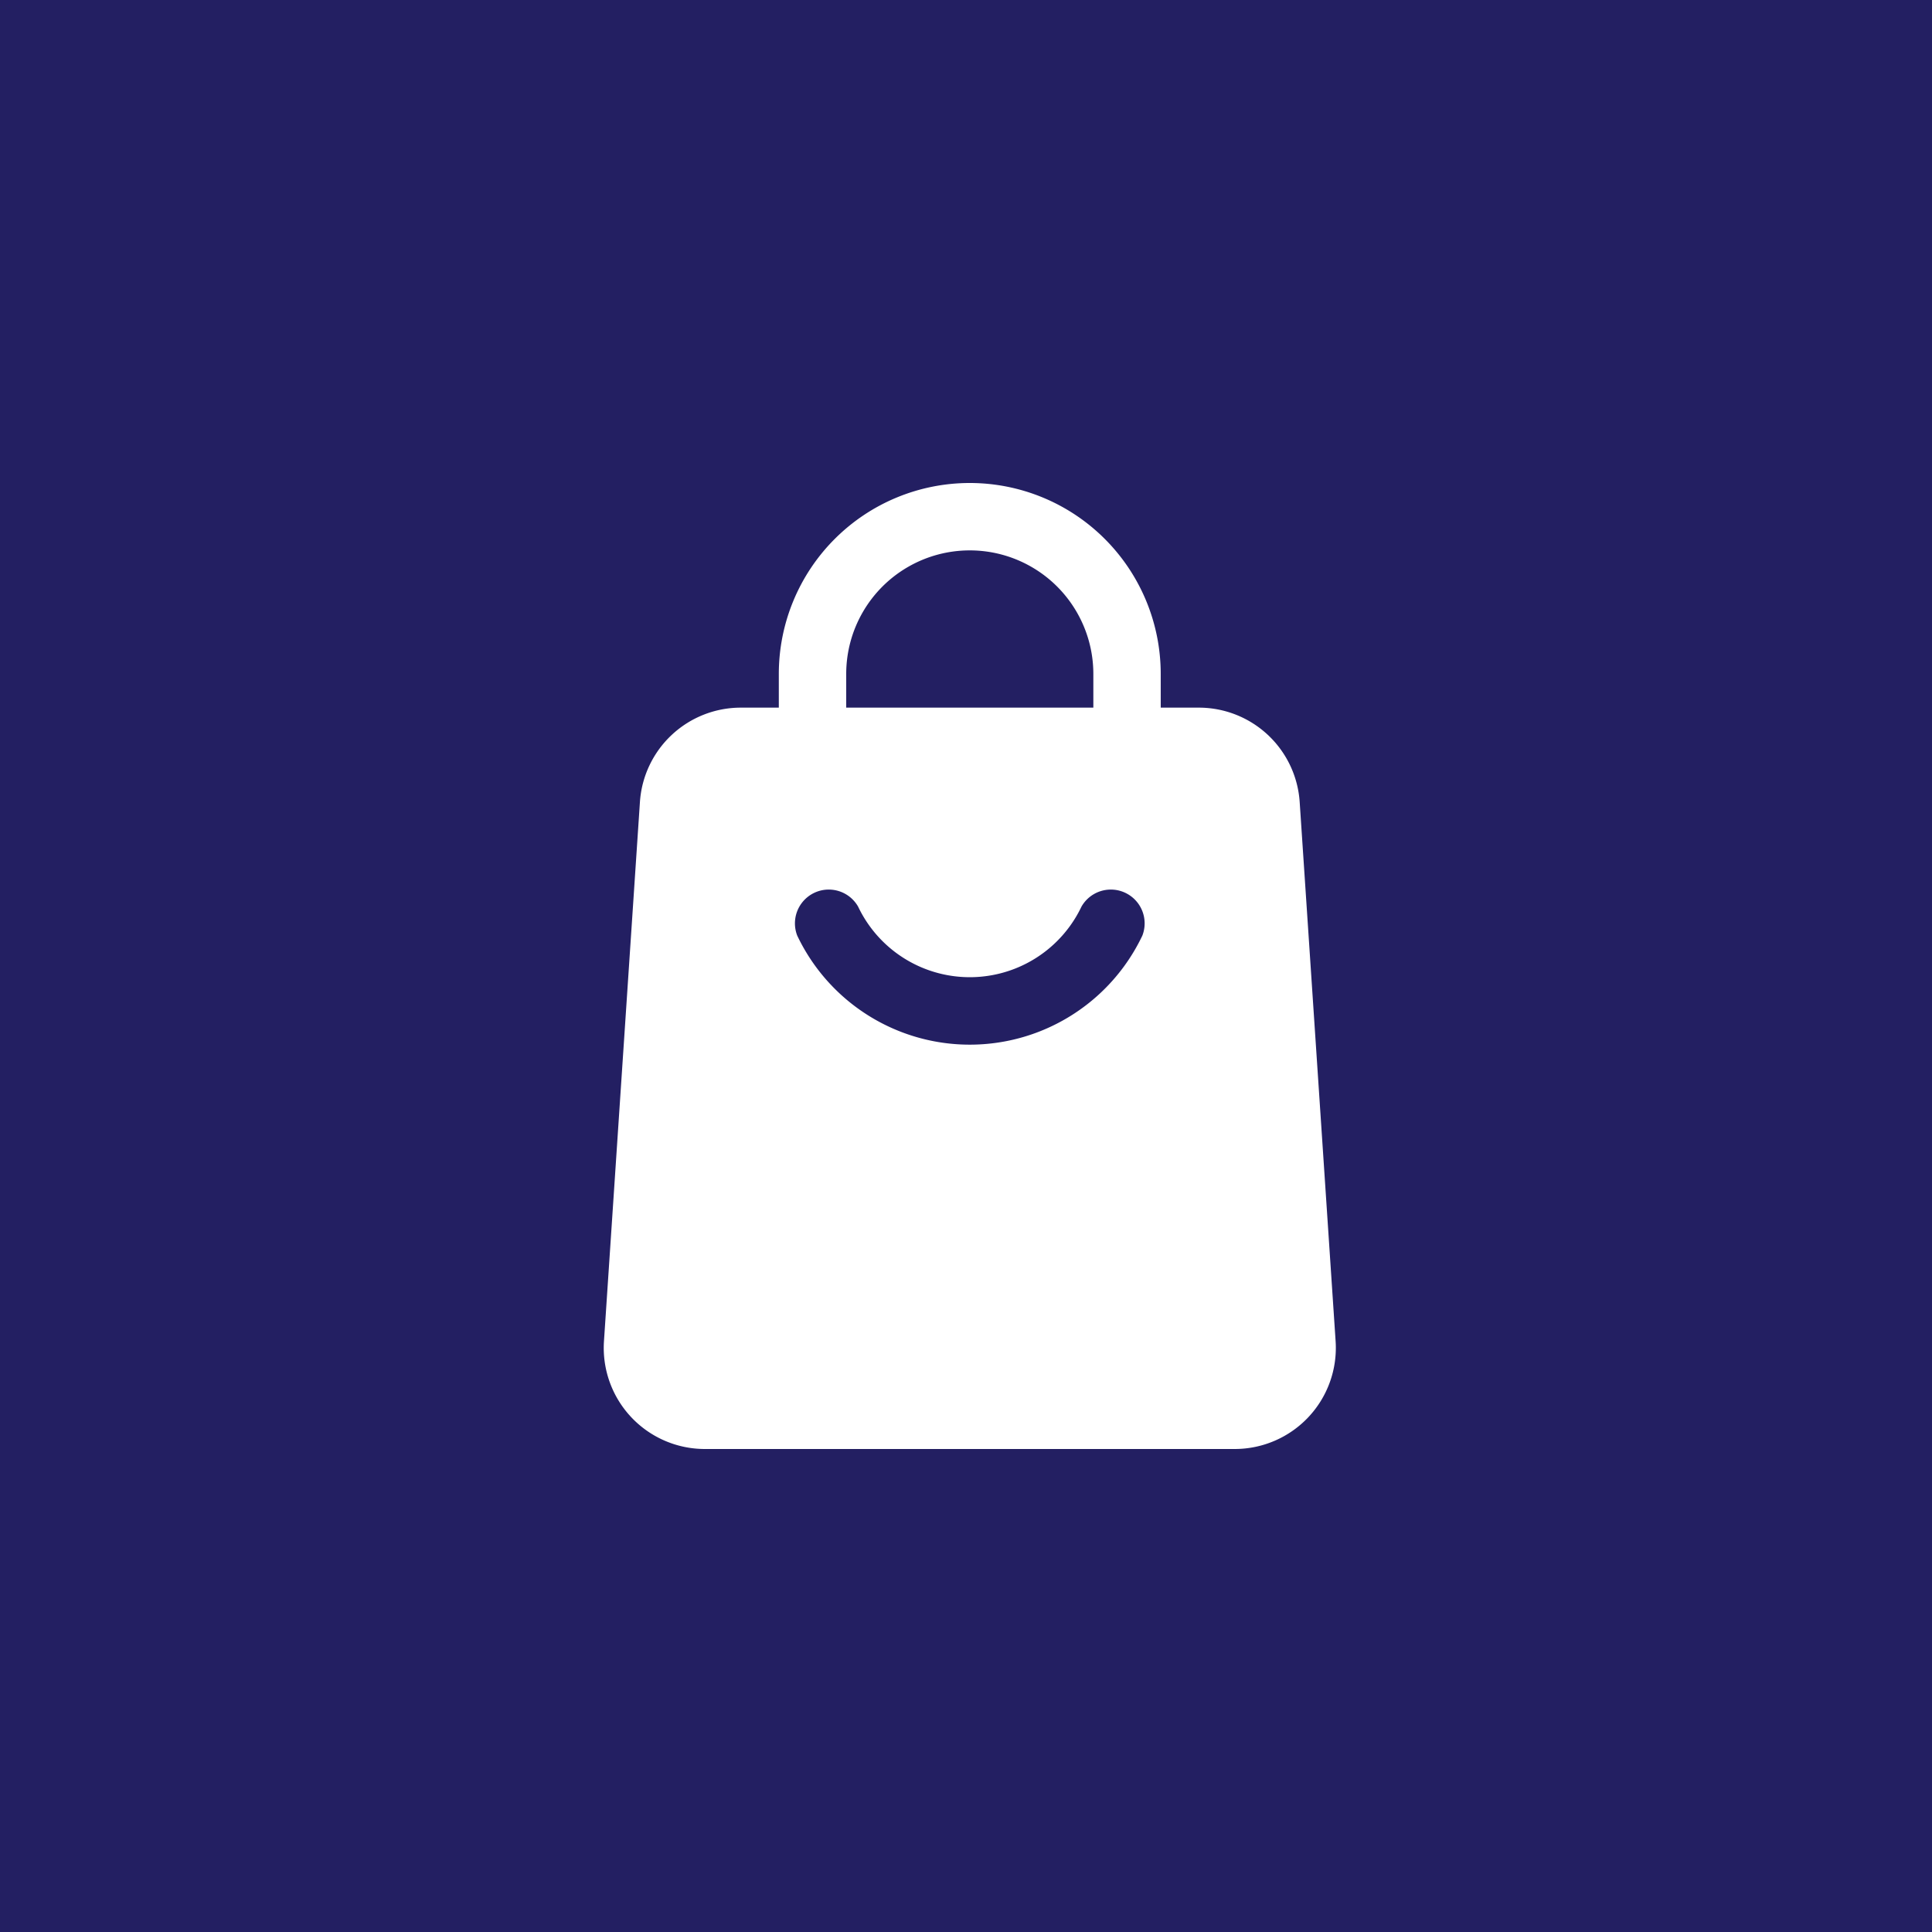 <svg xmlns="http://www.w3.org/2000/svg" width="80" height="80" viewBox="0 0 80 80">
  <g id="Group_12210" data-name="Group 12210" transform="translate(5.205 7.987)">
    <rect id="Image_42" data-name="Image 42" width="80" height="80" transform="translate(-5.205 -7.987)" fill="#231f62"/>
    <g id="Icon" transform="translate(15.942 10.763)">
      <path id="Path_20163" data-name="Path 20163" d="M23.564,11.948a1.4,1.4,0,1,1-2.791,0V9.157a5.116,5.116,0,0,0-10.233,0v2.791a1.4,1.4,0,1,1-2.791,0V9.157a7.907,7.907,0,1,1,15.814,0Z" transform="translate(3.353)" fill="#fff" fill-rule="evenodd"/>
      <path id="Path_20164" data-name="Path 20164" d="M32.67,10.157l1.488,22.326a4.187,4.187,0,0,1-4.177,4.465H8.039a4.187,4.187,0,0,1-4.177-4.465L5.351,10.157A4.186,4.186,0,0,1,9.527,6.25H28.493A4.186,4.186,0,0,1,32.67,10.157Zm-9.035,4.331a5.12,5.12,0,0,1-9.25,0,1.4,1.4,0,0,0-2.521,1.2,7.911,7.911,0,0,0,14.292,0,1.4,1.4,0,0,0-2.521-1.2Z" transform="translate(0 4.302)" fill="#fff" fill-rule="evenodd"/>
    </g>
  </g>
</svg>
